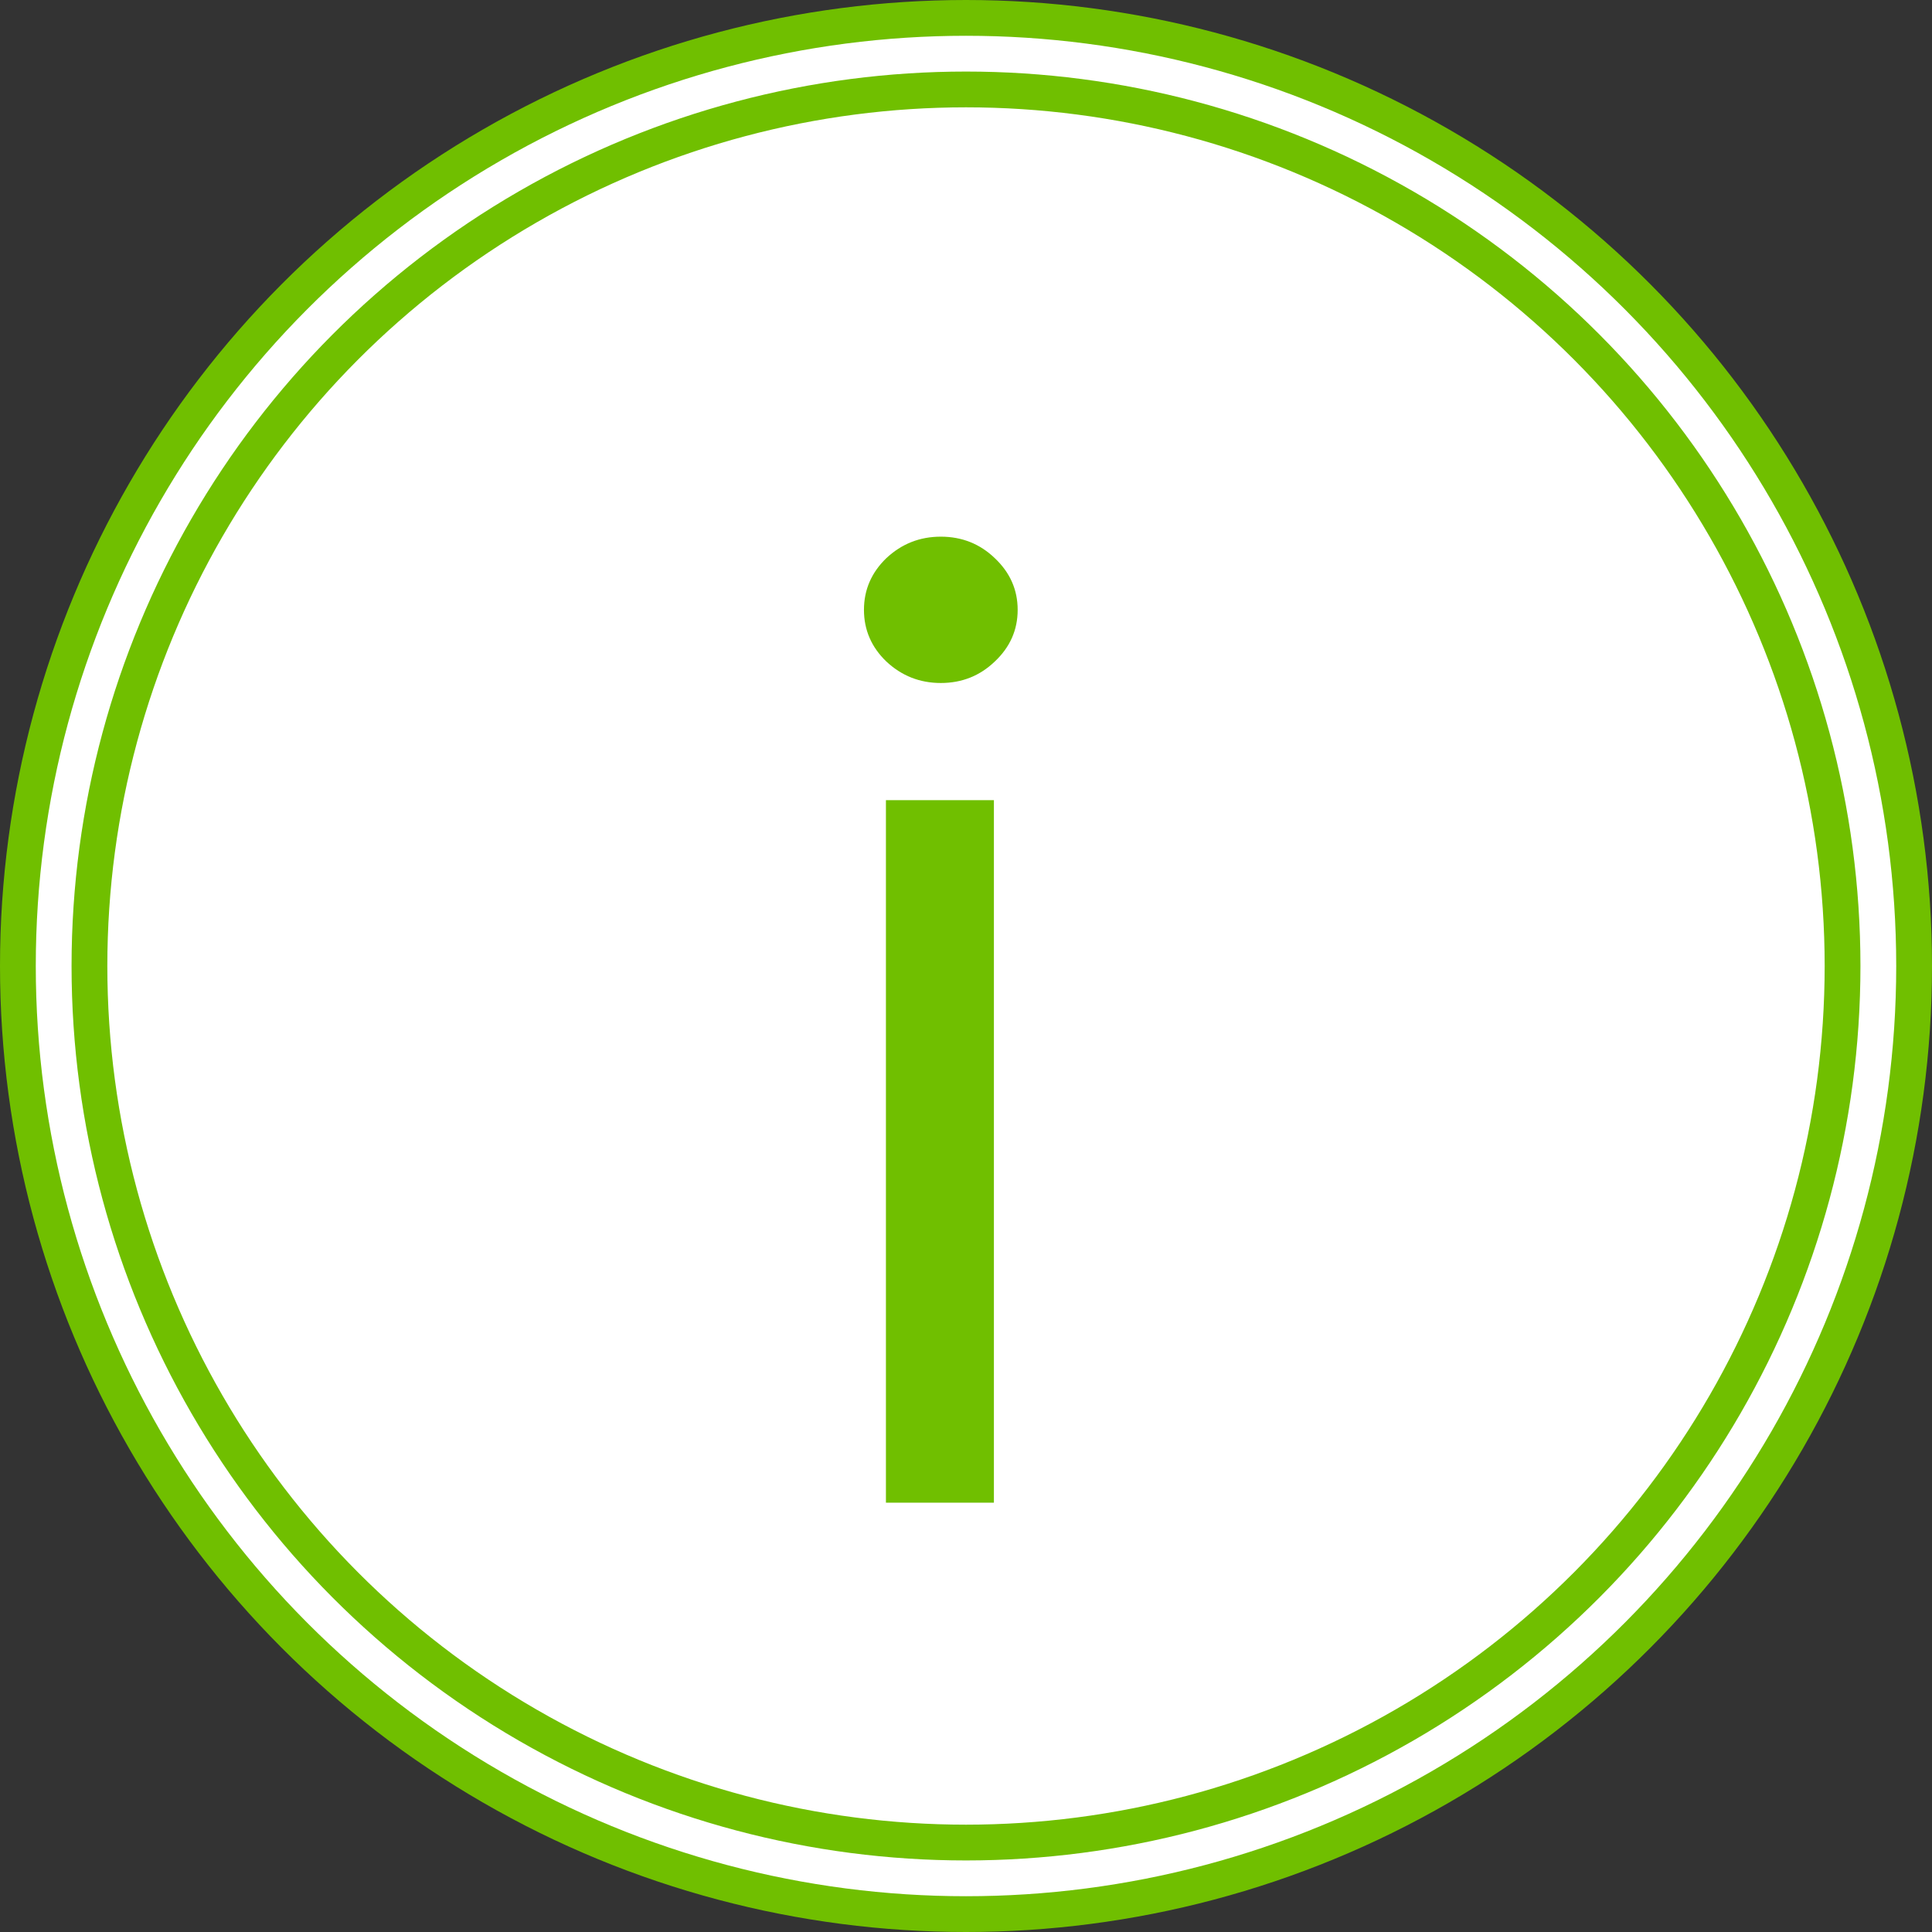 <?xml version="1.0" encoding="UTF-8"?> <svg xmlns="http://www.w3.org/2000/svg" width="27" height="27" viewBox="0 0 27 27" fill="none"><rect x="0" y="0" width="27" height="27" fill="#333333" stroke="none"/> <circle cx="13.5" cy="13.5" r="13.25" fill="white" stroke="#70BF00" stroke-width="0.5"></circle> <circle cx="13.5" cy="13.5" r="12.25" fill="white" stroke="#70BF00" stroke-width="0.5"></circle> <path d="M12.381 21V11.182H13.89V21H12.381ZM13.148 9.545C12.854 9.545 12.601 9.445 12.387 9.245C12.179 9.045 12.074 8.804 12.074 8.523C12.074 8.241 12.179 8.001 12.387 7.8C12.601 7.6 12.854 7.5 13.148 7.5C13.442 7.5 13.694 7.6 13.902 7.8C14.115 8.001 14.222 8.241 14.222 8.523C14.222 8.804 14.115 9.045 13.902 9.245C13.694 9.445 13.442 9.545 13.148 9.545Z" fill="#70BF00"></path> </svg> 